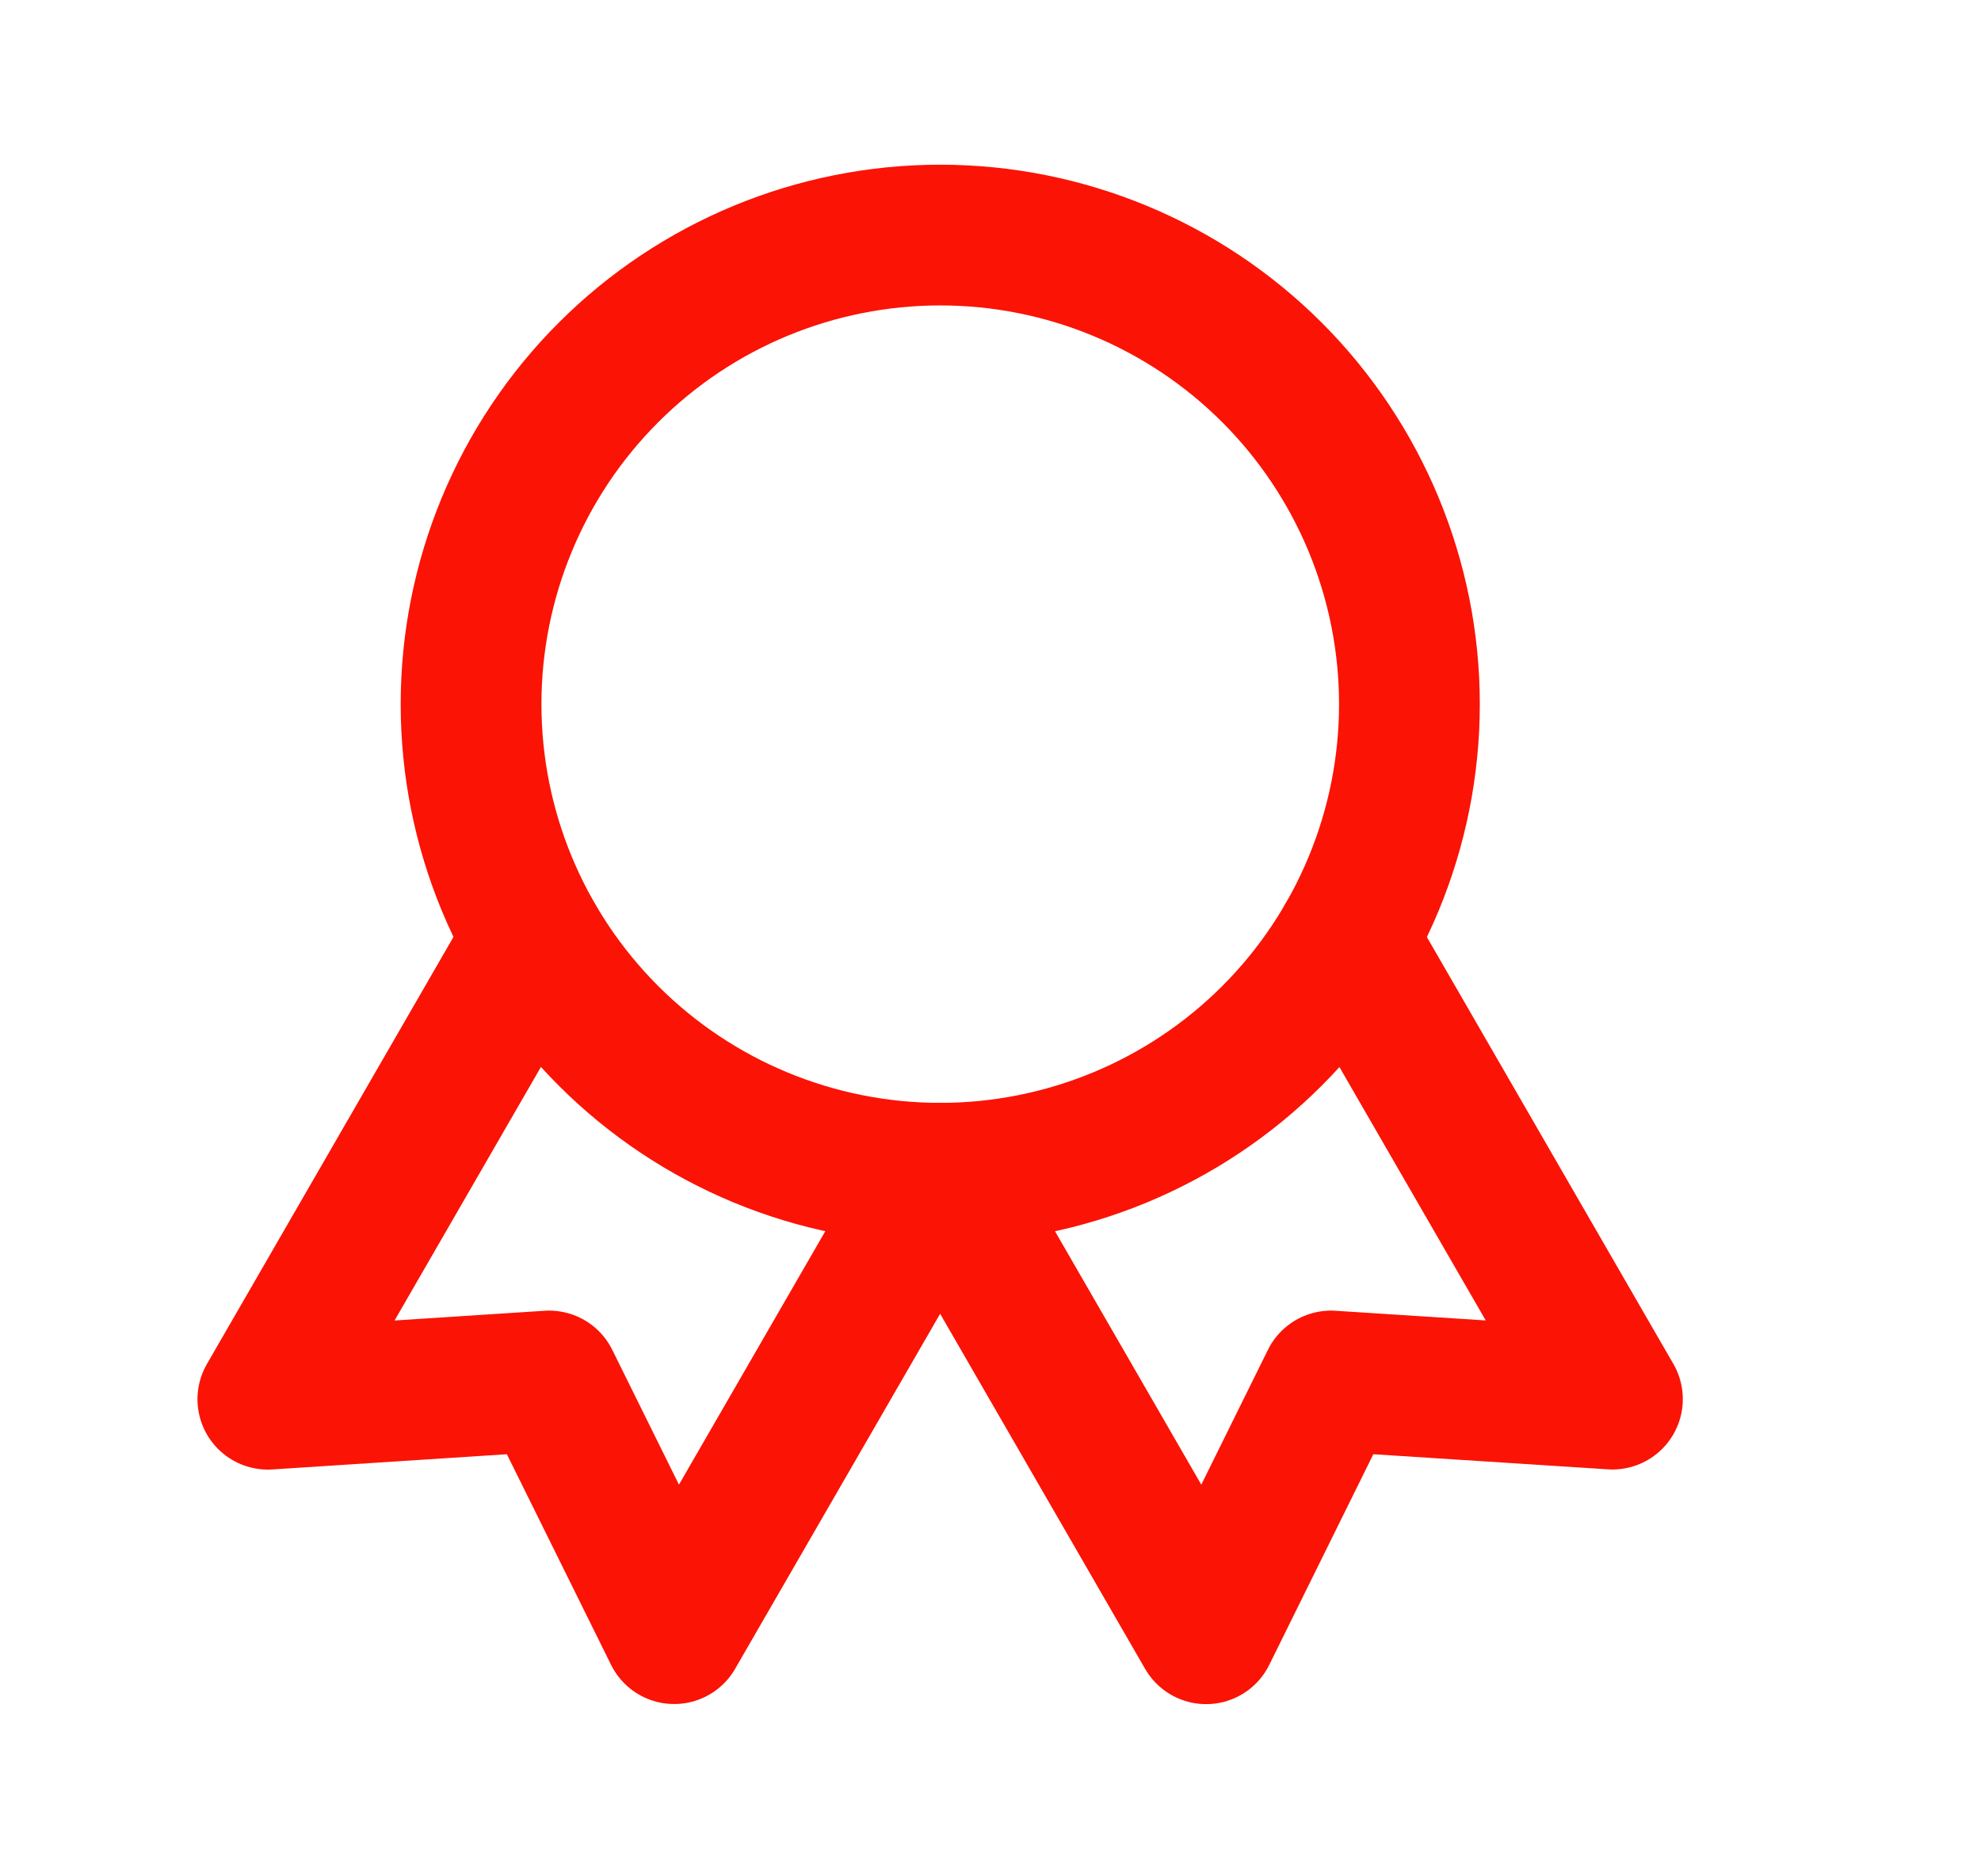 <svg width="19" height="18" viewBox="0 0 19 18" fill="none" xmlns="http://www.w3.org/2000/svg">
<g clip-path="url(#clip0_4215_2122)">
<path d="M4.518 6.755C4.518 7.949 4.992 9.093 5.836 9.937C6.68 10.781 7.824 11.255 9.018 11.255C10.211 11.255 11.356 10.781 12.2 9.937C13.043 9.093 13.518 7.949 13.518 6.755C13.518 5.562 13.043 4.417 12.2 3.573C11.356 2.729 10.211 2.255 9.018 2.255C7.824 2.255 6.68 2.729 5.836 3.573C4.992 4.417 4.518 5.562 4.518 6.755Z" stroke="#FB1305" stroke-width="1.35" stroke-linecap="round" stroke-linejoin="round"/>
<path d="M9.018 11.255L11.568 15.673L12.766 13.248L15.465 13.422L12.915 9.005" stroke="#FB1305" stroke-width="1.35" stroke-linecap="round" stroke-linejoin="round"/>
<path d="M5.119 9.005L2.569 13.423L5.267 13.248L6.466 15.672L9.016 11.255" stroke="#FB1305" stroke-width="1.35" stroke-linecap="round" stroke-linejoin="round"/>
</g>
<defs>
<clipPath id="clip0_4215_2122">
<rect width="18" height="18" fill="white" transform="translate(0.018 0.005)"/>
</clipPath>
</defs>
</svg>
